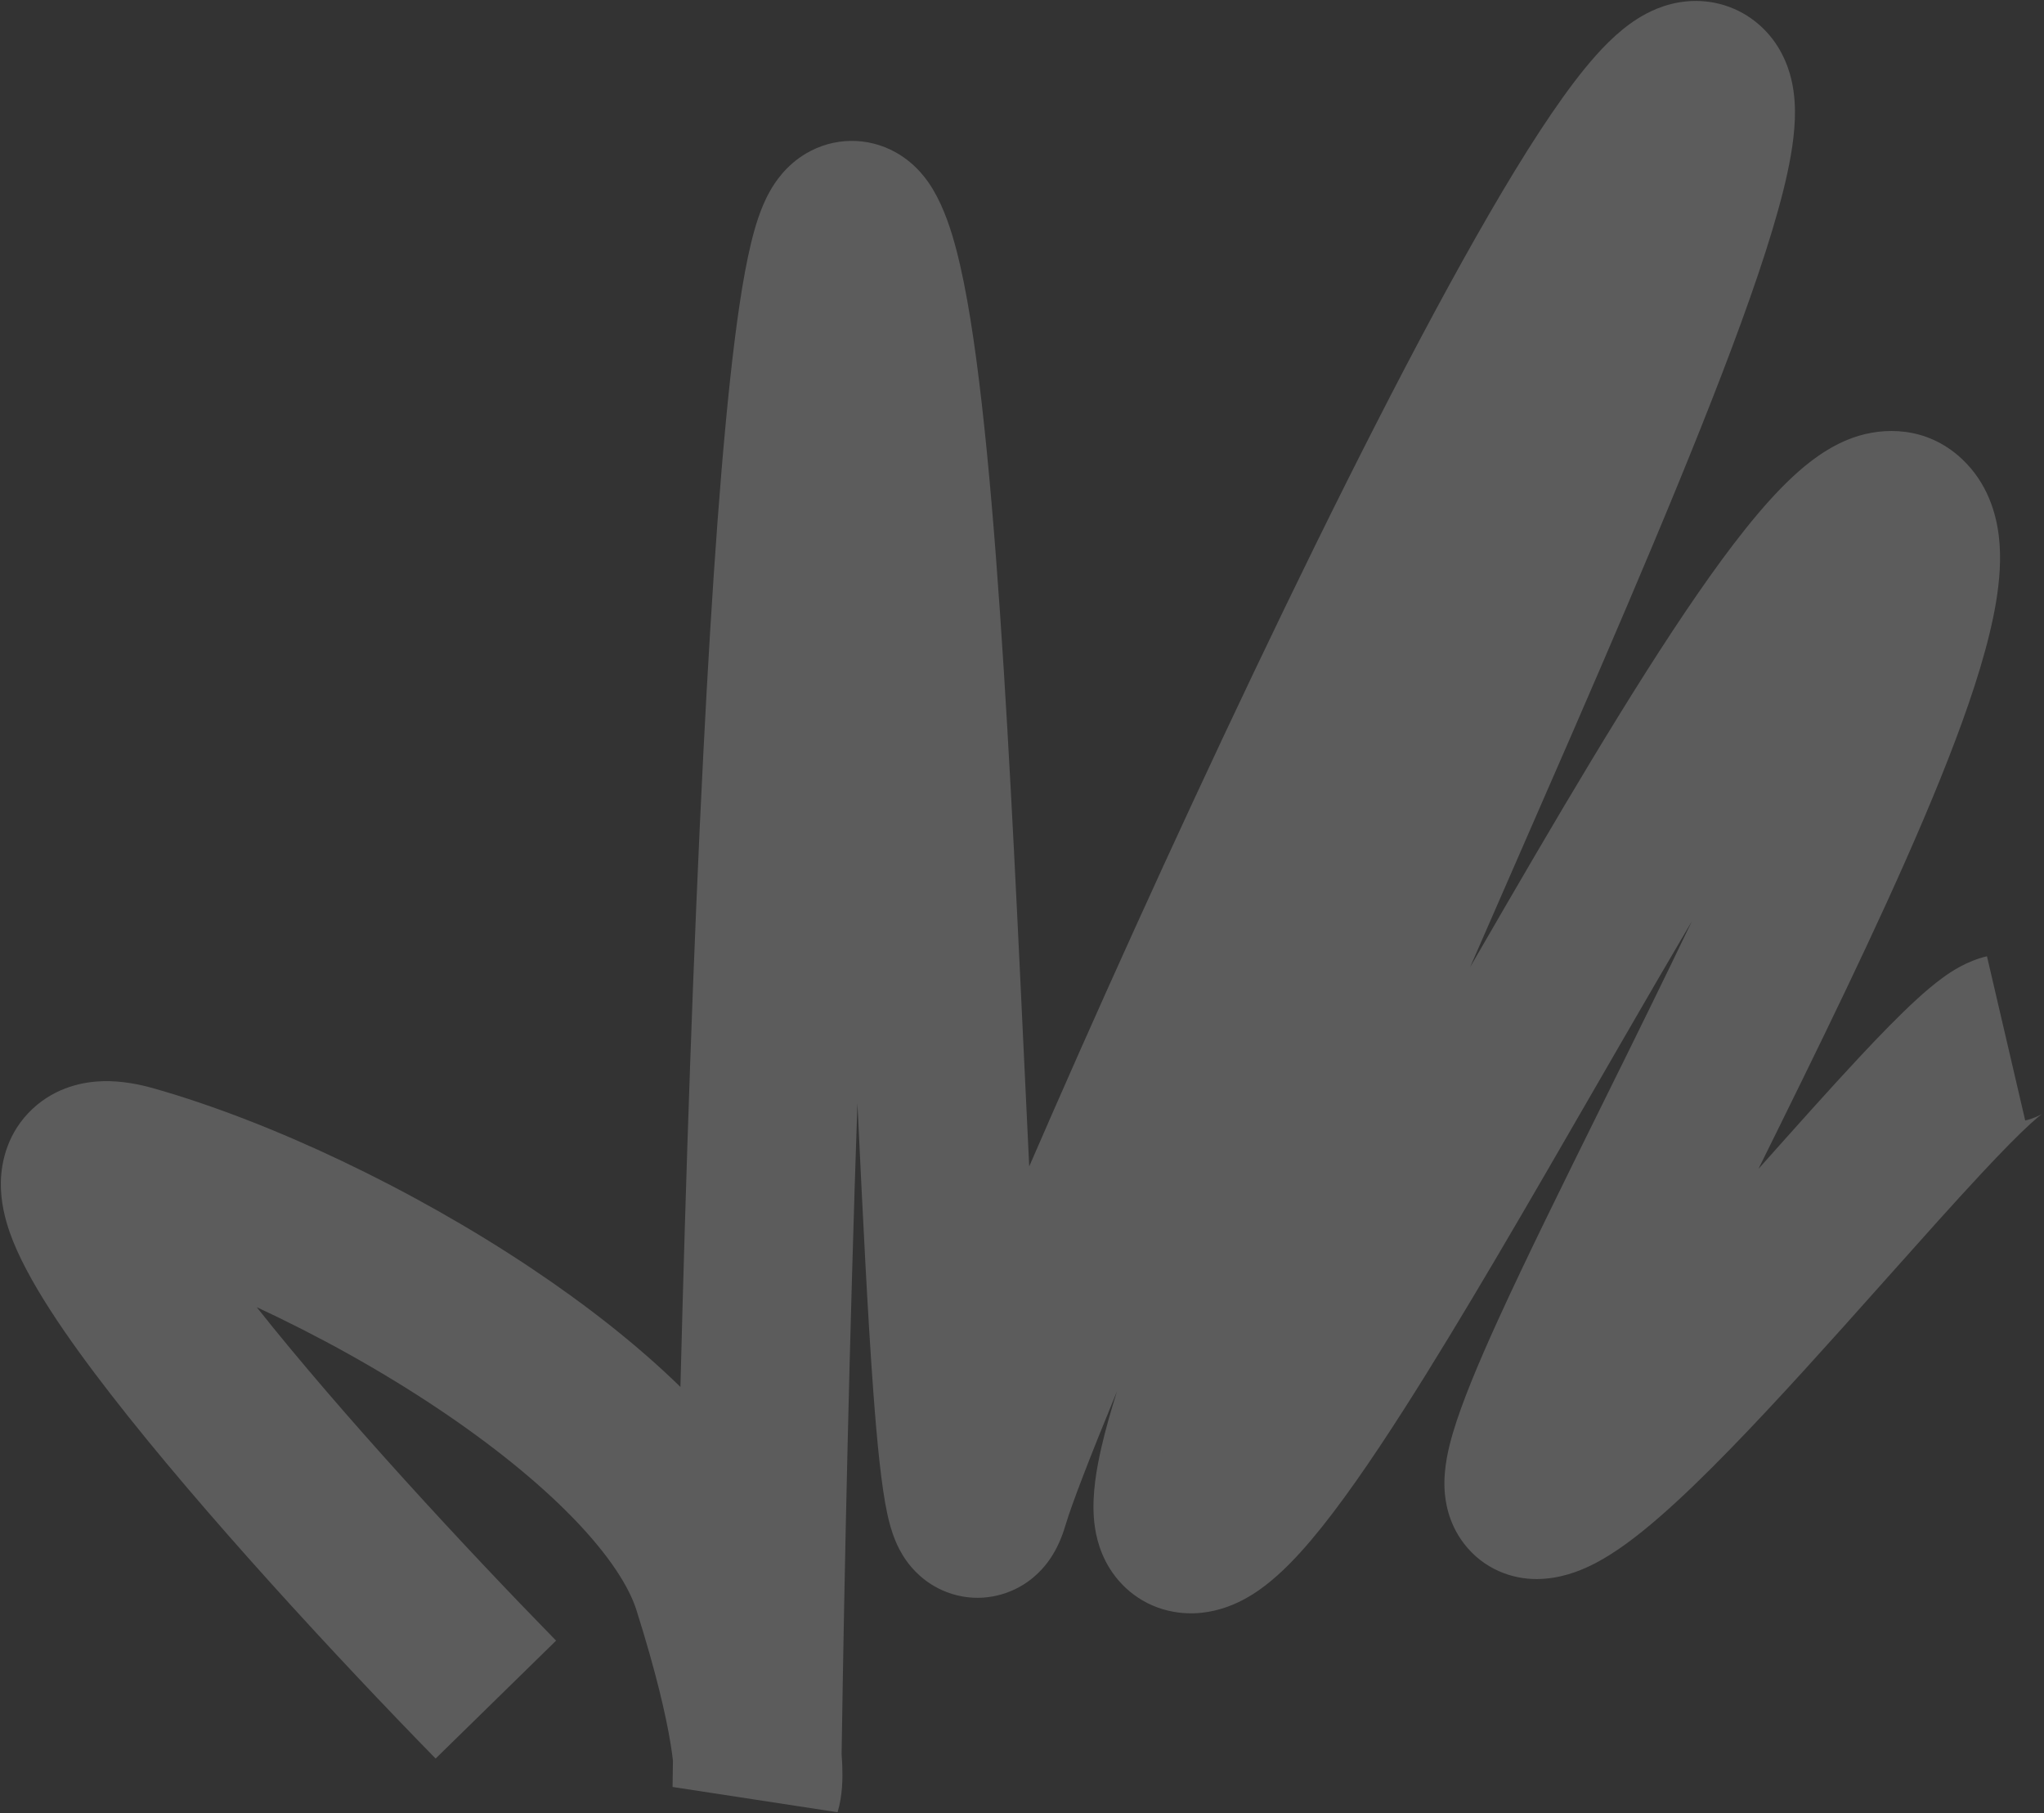 <svg width="1353" height="1200" viewBox="0 0 1353 1200" fill="none" xmlns="http://www.w3.org/2000/svg">
<rect x="0" y="0" width="1353" height="1200" fill="#333333" stroke="none"/>
<path fill-rule="evenodd" clip-rule="evenodd" d="M445.441 1165.22C445.355 1171.1 445.272 1176.9 445.194 1182.61L554.43 1199.34C557.805 1188.04 557.803 1176.36 557.544 1168.93C557.455 1166.39 557.304 1163.73 557.089 1160.94C558.921 1038.29 562.353 882.4 567.567 730.168C571.083 804.332 574.438 872.089 578.148 921.98C580.589 954.806 583.432 983.9 587.367 1001.99C588.37 1006.61 589.948 1012.97 592.552 1019.32C593.837 1022.46 596.152 1027.55 600.02 1032.95C603.401 1037.67 611.752 1048 626.839 1053.71C645.281 1060.7 663.622 1057.11 676.867 1049.05C687.689 1042.47 693.654 1033.97 696.186 1030.01C701.455 1021.77 704.139 1013.3 705.43 1008.94C709.306 995.852 721.23 964.806 739.368 920.782C735.108 934.334 731.607 946.811 729.052 957.936C725.866 971.81 722.902 988.628 724.063 1004.36C724.636 1012.12 726.544 1025.17 734.583 1038.04C744.219 1053.46 760.452 1064.83 780.435 1067.22C807.847 1070.5 828.721 1056 837.315 1049.45C848.392 1040.99 858.73 1030.08 867.93 1019.2C886.612 997.11 907.535 966.78 929.219 932.878C967.357 873.253 1011.75 796.336 1055.93 719.786C1062.25 708.837 1068.57 697.895 1074.86 687.012C1090.08 660.687 1105.16 634.724 1119.89 609.704C1111.21 627.857 1102.28 646.248 1093.26 664.663C1082.43 686.798 1071.44 709.02 1060.66 730.804C1034.57 783.549 1009.75 833.729 991.465 873.889C978.712 901.901 967.697 928.106 961.737 948.304C959.12 957.175 955.451 971.249 956.206 985.647C956.581 992.784 958.339 1007.52 969.009 1021.48C982.047 1038.53 1001.03 1045.17 1017.5 1045.02C1032.67 1044.89 1045.26 1039.79 1052.96 1036.06C1061.45 1031.94 1069.43 1026.75 1076.51 1021.61C1090.69 1011.32 1105.92 997.754 1121.03 983.218C1151.43 953.955 1186.54 915.603 1219.9 878.437C1230 867.184 1239.91 856.062 1249.56 845.249C1272.42 819.617 1293.72 795.722 1312.21 775.937C1325.34 761.89 1336.01 751.03 1344.01 743.72C1348.04 740.03 1350.52 738.055 1351.66 737.231C1352.16 736.931 1352.42 736.742 1352.43 736.724C1352.43 736.705 1352.18 736.854 1351.66 737.229L1351.66 737.231C1350.09 738.174 1346.19 740.215 1340.56 741.526L1315.25 632.86C1301.57 636.047 1291.02 643.41 1286.47 646.686C1280.37 651.078 1274.31 656.261 1268.71 661.385C1257.42 671.713 1244.35 685.137 1230.69 699.762C1211.27 720.547 1188.56 746.014 1165.28 772.117C1164.85 772.596 1164.42 773.075 1163.99 773.555C1173.62 754.096 1183.51 734.072 1193.47 713.726C1231.09 636.894 1269.47 555.916 1294.37 489.87C1306.71 457.164 1316.81 425.353 1321.3 398.204C1323.53 384.715 1324.87 369.596 1323.09 354.749C1321.36 340.287 1315.84 319.608 1298.3 303.396C1275.1 281.945 1246.55 282.584 1226.73 289.601C1209.93 295.547 1196.28 306.571 1186.64 315.527C1166.44 334.308 1144.87 362.371 1123.61 393.145C1080.3 455.804 1028.7 543.934 978.269 631.166C976.546 634.147 974.823 637.128 973.102 640.106C982.334 618.93 991.718 597.474 1001.15 575.901L1002.54 572.726C1052.91 457.557 1104.54 339.411 1140.02 246.931C1157.67 200.933 1172.1 159.323 1180.27 126.727C1184.29 110.725 1187.49 94.221 1188.06 79.246C1188.35 71.758 1188.09 62.332 1185.74 52.491C1183.44 42.86 1178.06 28.419 1164.73 16.619C1150.7 4.202 1133.06 -0.684 1116.28 0.919C1101.73 2.308 1090.45 8.231 1083.58 12.614C1069.99 21.281 1058.4 33.898 1049.42 44.865C1030.41 68.073 1008.67 102.076 985.938 141.265C939.937 220.57 884.272 330.97 829.993 444.857C776.098 557.938 723.017 675.62 681.277 771.94C680.079 747.464 678.867 721.779 677.619 695.307C676.81 678.161 675.986 660.684 675.139 642.992C670.088 537.41 664.272 424.713 656.328 332.62C652.361 286.642 647.785 244.827 642.34 211.141C639.621 194.32 636.556 178.701 633.01 165.186C629.722 152.654 625.043 137.978 617.659 125.527C614.493 120.188 606.988 108.676 592.906 100.826C574.173 90.382 551.757 90.813 533.554 101.569C519.86 109.661 512.712 121.132 509.747 126.349C506.139 132.699 503.634 139.125 501.857 144.367C495.179 164.074 490.327 193.208 486.324 225.077C478.01 291.259 471.158 388.96 465.547 498.972C458.906 629.213 453.91 778.757 450.402 917.87C421.765 889.903 387.74 863.4 351.847 839.409C272.789 786.566 179.234 742.313 102.236 720.417C92.381 717.614 80.587 715.201 68.227 715.518C55.958 715.833 37.315 719.091 21.558 733.826C5.064 749.25 0.8 768.661 0.563 782.377C0.339 795.343 3.452 806.923 6.355 815.286C17.143 846.364 44.66 885.77 73.32 922.713C133.78 1000.65 224.096 1098.15 288.353 1163.81L368.096 1085.77C307.926 1024.29 226.43 936.297 169.956 865.128C210.25 883.779 251.815 906.749 289.845 932.169C325.063 955.709 355.881 980.447 379.308 1004.57C403.335 1029.31 416.421 1050.17 421.286 1065.56C434.427 1107.12 440.948 1135.9 443.924 1154.27C444.628 1158.61 445.113 1162.25 445.441 1165.22ZM111.501 777.867C111.505 777.869 111.537 777.973 111.584 778.171C111.52 777.965 111.497 777.865 111.501 777.867ZM696.687 979.523C696.687 979.523 696.677 979.491 696.658 979.42C696.678 979.487 696.687 979.523 696.687 979.523ZM769.636 960.742C768.259 961.793 768.36 961.48 769.754 960.651C769.713 960.683 769.674 960.713 769.636 960.742ZM1004.27 935.667C1003.96 935.819 1004.02 935.765 1004.41 935.596C1004.36 935.625 1004.31 935.649 1004.27 935.667ZM1076.58 74.277C1076.58 74.275 1076.58 74.334 1076.58 74.459C1076.58 74.341 1076.58 74.279 1076.58 74.277ZM607.843 179.309C607.843 179.309 607.831 179.34 607.807 179.397C607.831 179.337 607.843 179.309 607.843 179.309ZM446.066 1174.65C446.061 1175.04 446.046 1175.22 446.041 1175.22C446.035 1175.21 446.037 1175.01 446.066 1174.65Z" fill="white" fill-opacity="0.2"/>
</svg>
